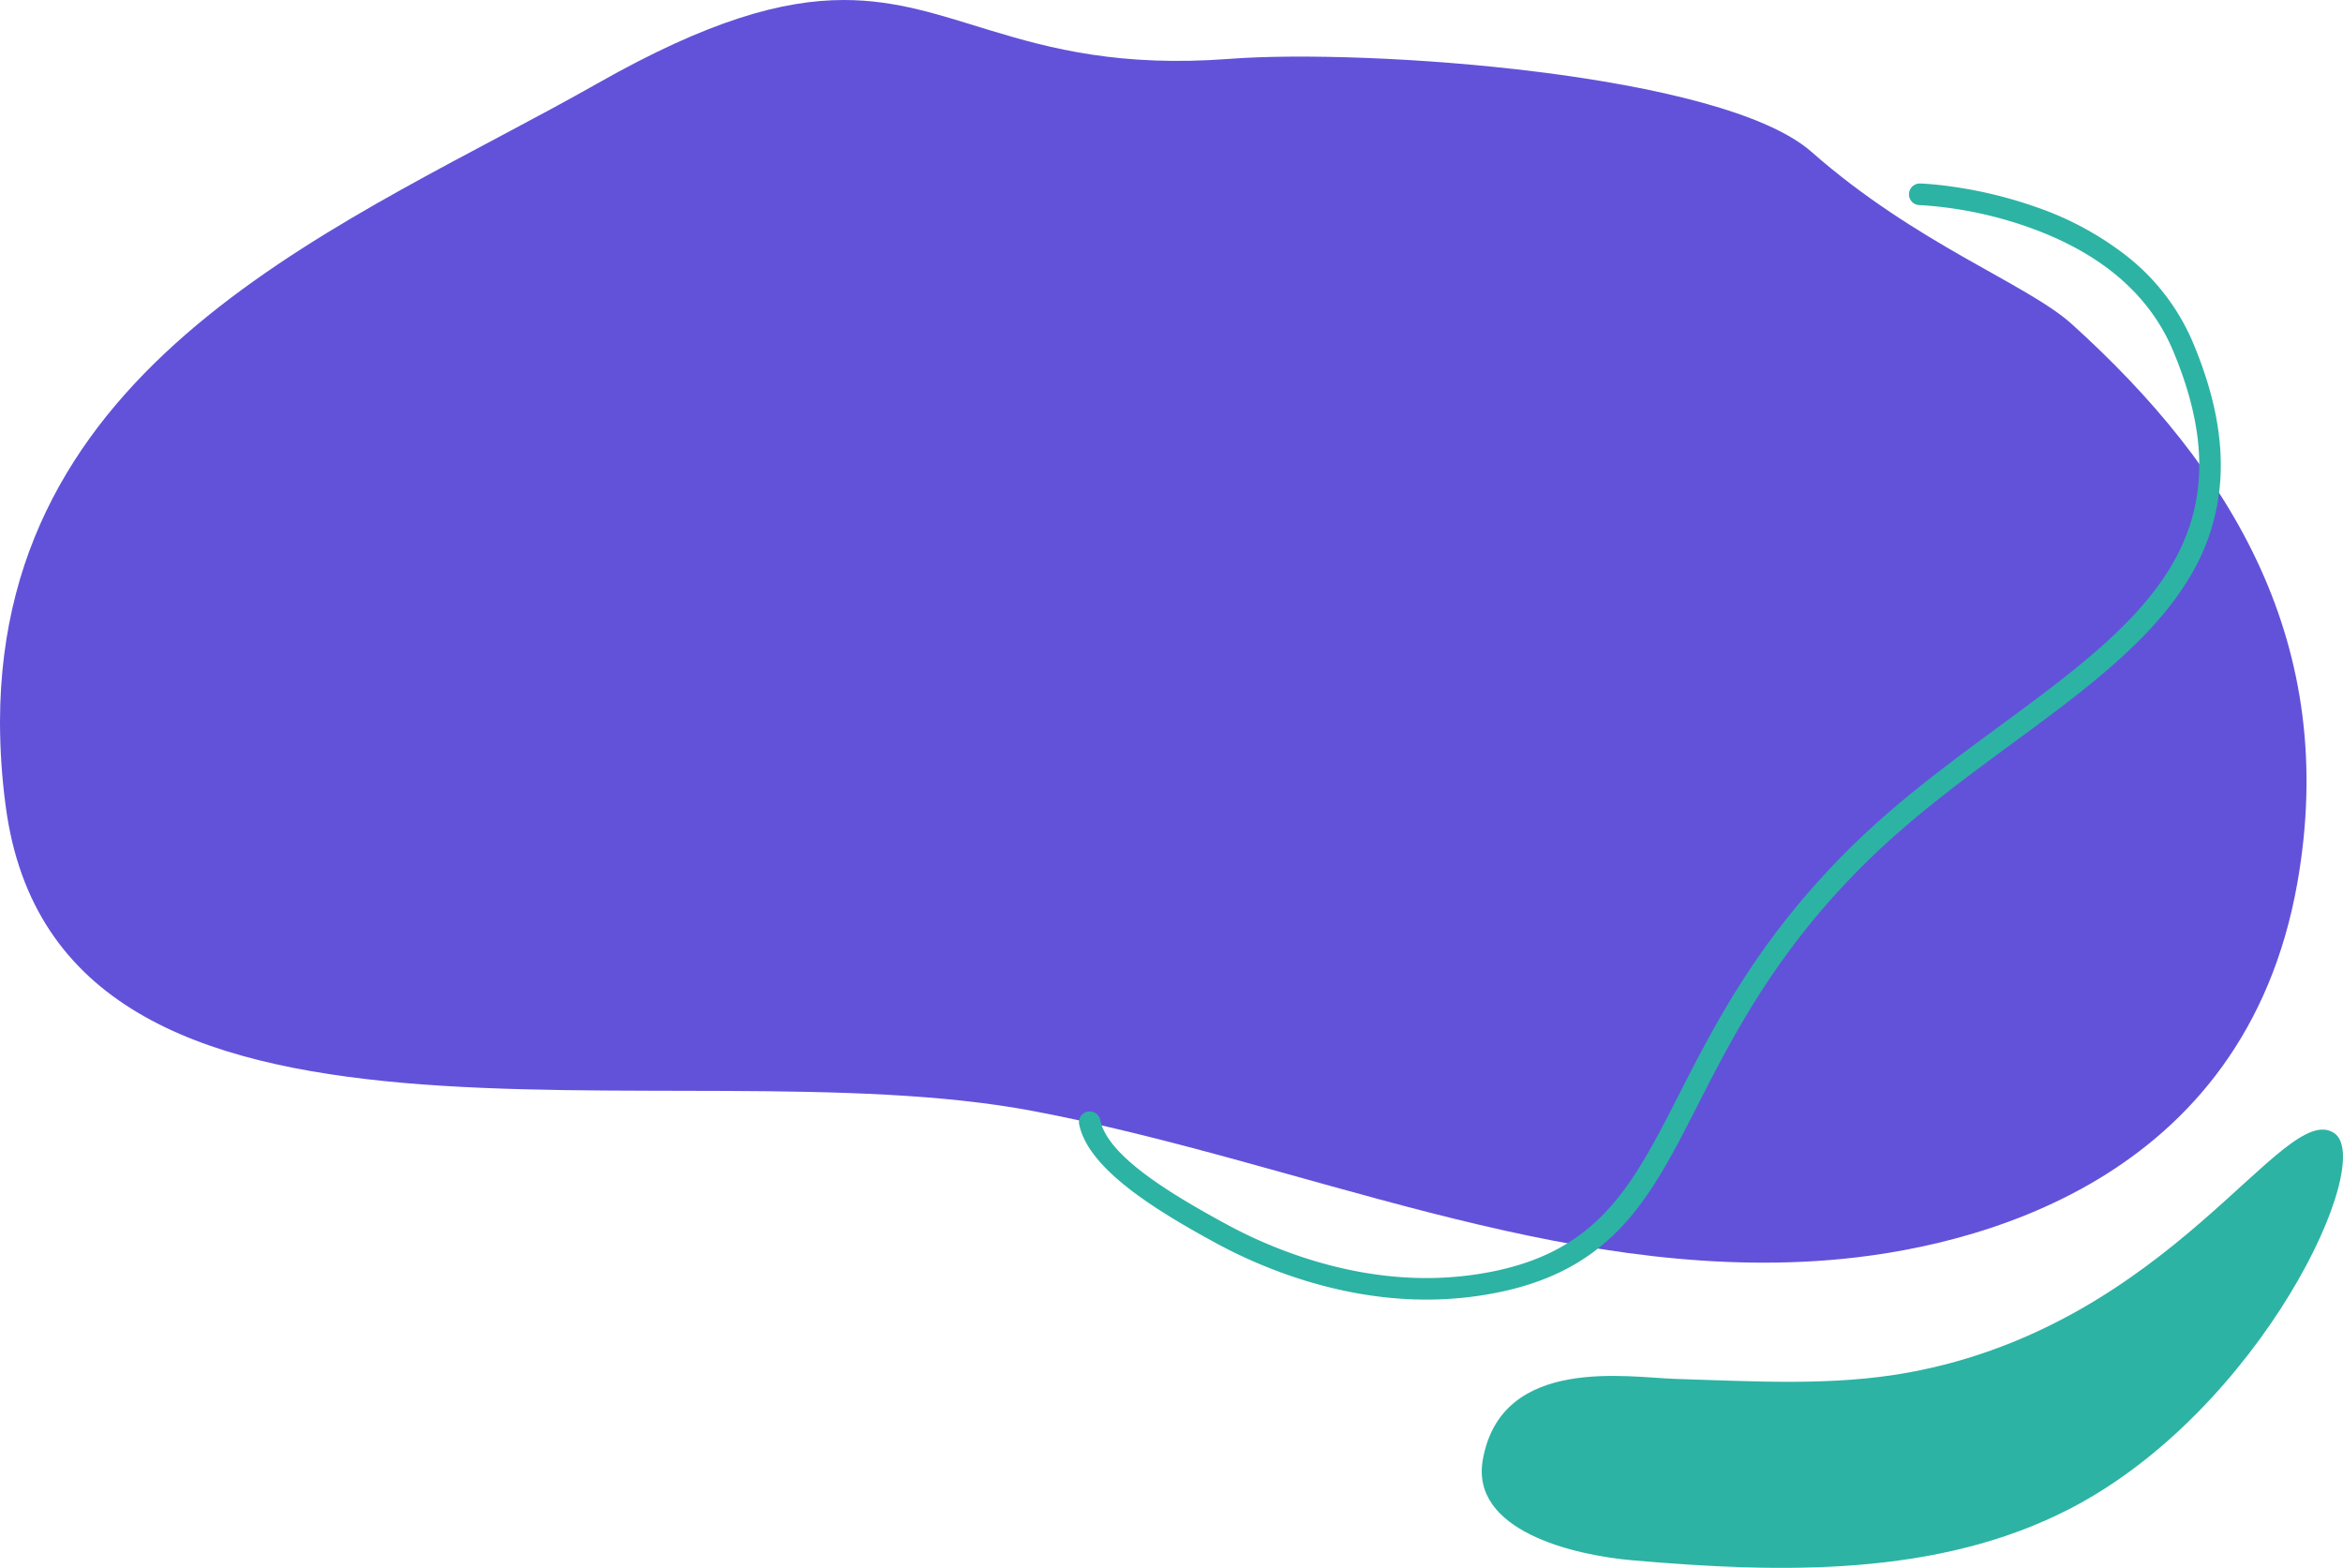 <svg data-name="vlak form" xmlns="http://www.w3.org/2000/svg" width="810" height="542"><defs><clipPath id="a"><path data-name="Path 3" d="M206.468 28.883C122.48 76.524.163 121.976 0 249.51v.547a221.047 221.047 0 0 0 1.958 28.556C20.147 416.754 232.927 360.71 356.726 384c92.429 17.39 181.752 59.071 275.5 51.62 50.286-4 143.729-26.969 162-130.428 14.551-82.4-22.678-143.2-78-193.172-15.454-13.95-53.686-27.564-89.997-59.544C595.393 25.32 472.612 16.733 425 20.353c-37.514 2.852-61.729-3.486-82.573-9.825C325.115 5.264 310.127 0 291.774 0c-21.1 0-46.657 6.96-85.306 28.882" fill="none"/></clipPath><clipPath id="c"><path data-name="Rectangle 4" fill="none" d="M0 0h810v542H0z"/></clipPath><linearGradient id="b" y1="1.224" x2=".001" y2="1.224" gradientUnits="objectBoundingBox"><stop offset="0" stop-color="#2cb3a4"/><stop offset="1" stop-color="#6252d9"/></linearGradient></defs><g data-name="Group 6"><g data-name="Group 5" clip-path="url(#a)"><path data-name="Rectangle 3" fill="url(#b)" d="M0 0h808.779v443.075H0z"/></g></g><g data-name="Group 8"><g data-name="Group 7" clip-path="url(#c)" fill="#2cb3a4"><path data-name="Path 4" d="M758.1 118.354a75.539 75.539 0 0 0-23.43-30.282A107.919 107.919 0 0 0 704.255 71.7a151.837 151.837 0 0 0-28.1-7.006c-3.9-.586-6.993-.893-8.9-1.047-1.718-.138-2.683-.2-3.33-.2a3.6 3.6 0 0 0-1.99.438 3.726 3.726 0 0 0 1.741 7.02h.155a137.308 137.308 0 0 1 37.355 7.608c25.021 8.836 41.863 23.211 50.058 42.725 12.584 29.97 12.083 54.117-1.578 75.992-12.5 20.021-34.84 36.454-58.5 53.856-16.773 12.339-34.116 25.1-49.79 40.307-32.839 31.866-48.436 62.459-60.969 87.043-16.664 32.687-28.705 56.3-71.118 62.261a116.934 116.934 0 0 1-16.2 1.121c-30.271 0-56.087-11.543-68.78-18.424-20.327-11.018-41.443-23.934-43.936-36.191a3.733 3.733 0 0 0-3.643-2.981 3.8 3.8 0 0 0-.744.075 3.725 3.725 0 0 0-2.9 4.394c3.105 15.26 25.847 29.417 47.684 41.254 13.313 7.216 40.413 19.322 72.33 19.321a124.3 124.3 0 0 0 17.225-1.192c21.308-2.993 36.968-10.273 49.284-22.914 11.183-11.477 18.709-26.24 27.426-43.337 12.282-24.092 27.567-54.076 59.52-85.08 15.309-14.857 32.445-27.463 49.028-39.662 24.239-17.831 47.132-34.673 60.388-55.9a74.185 74.185 0 0 0 11.683-36.453c.7-14.226-2.424-29.4-9.555-46.377"/><path data-name="Path 5" d="M659.711 474.489c91.05-16.627 129.478-94.221 147.117-82.866 15.119 9.462-25.2 95.889-91.373 130.01-45.668 23.546-99.885 22.214-151.057 17.76-20.6-1.794-56.175-10.244-51.765-34.848 6.485-36.183 50.527-28.335 66.7-27.86 26.728.786 54.032 2.615 80.375-2.2"/></g></g></svg>